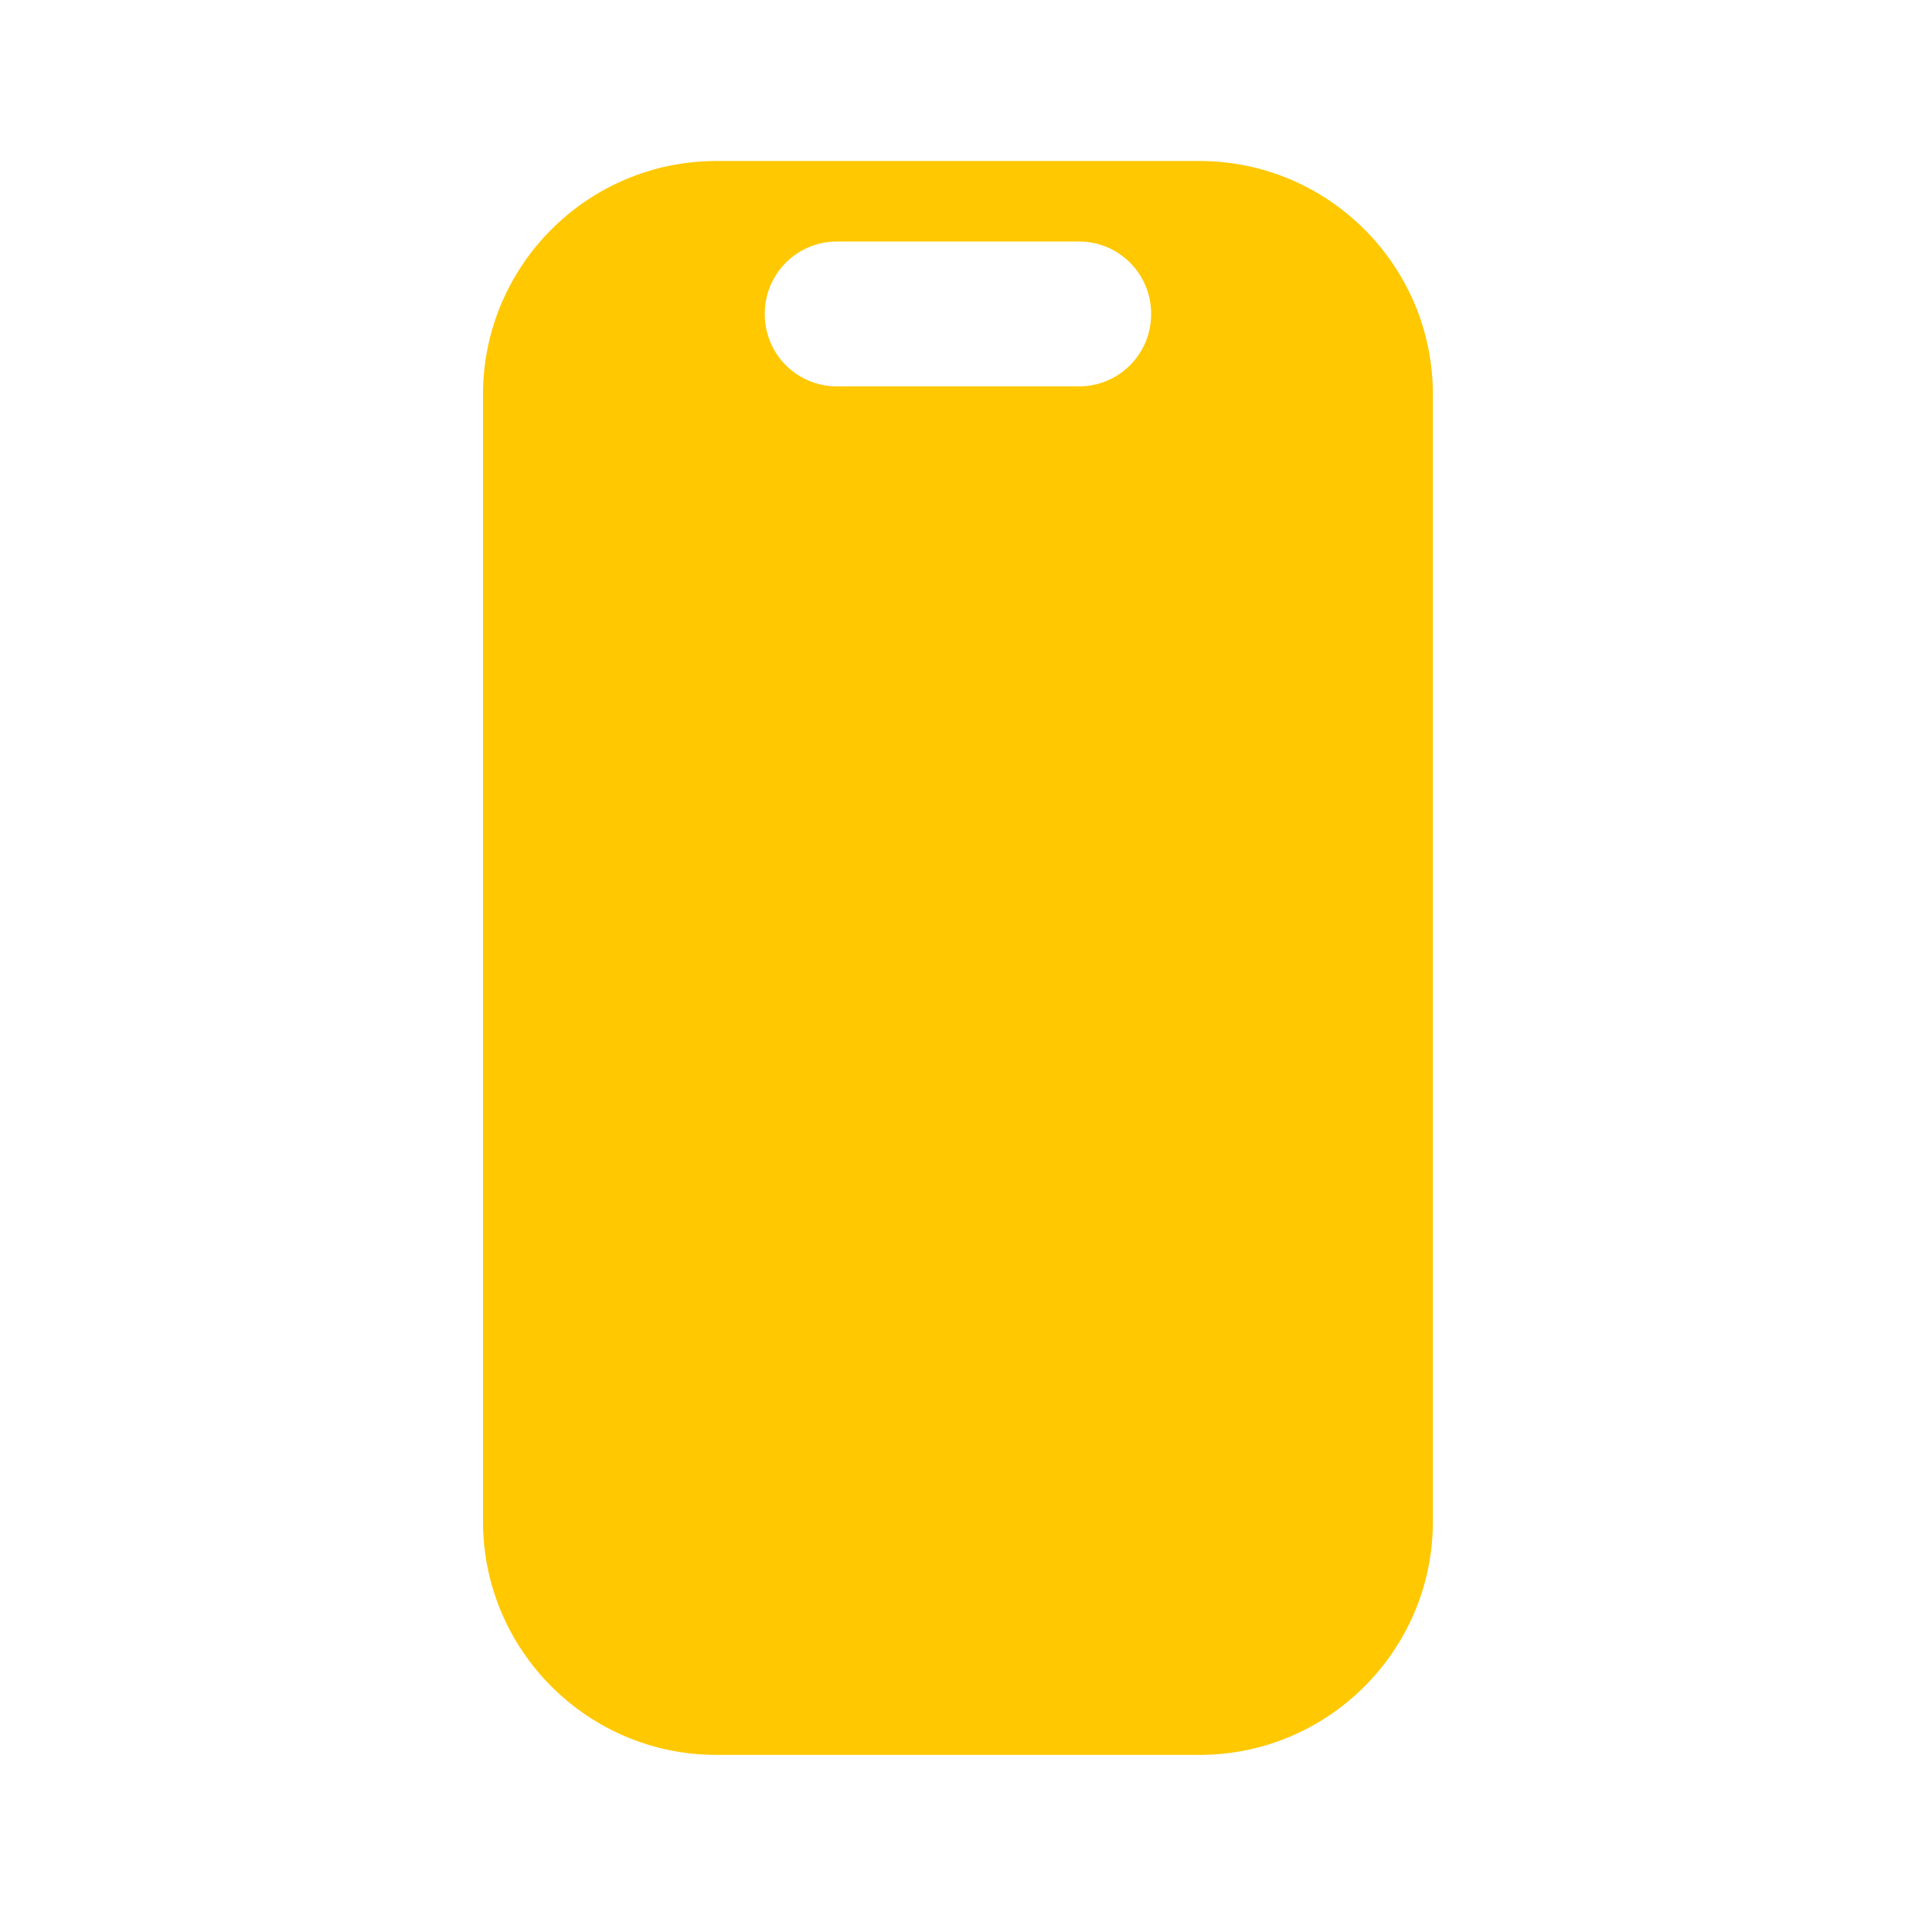 <svg width="36" height="36" viewBox="0 0 36 36" fill="none" xmlns="http://www.w3.org/2000/svg">
<path d="M22.35 3H13.35C10.95 3 9 4.95 9 7.35V28.35C9 30.75 10.95 32.7 13.35 32.7H22.35C24.75 32.7 26.7 30.75 26.7 28.35V7.35C26.7 4.95 24.75 3 22.35 3ZM20.1 7.2H15.6C14.85 7.2 14.25 6.6 14.25 5.85C14.25 5.1 14.85 4.5 15.6 4.5H20.1C20.85 4.5 21.45 5.1 21.45 5.85C21.45 6.6 20.85 7.2 20.1 7.2Z" fill="#FFC800"/>
</svg>
